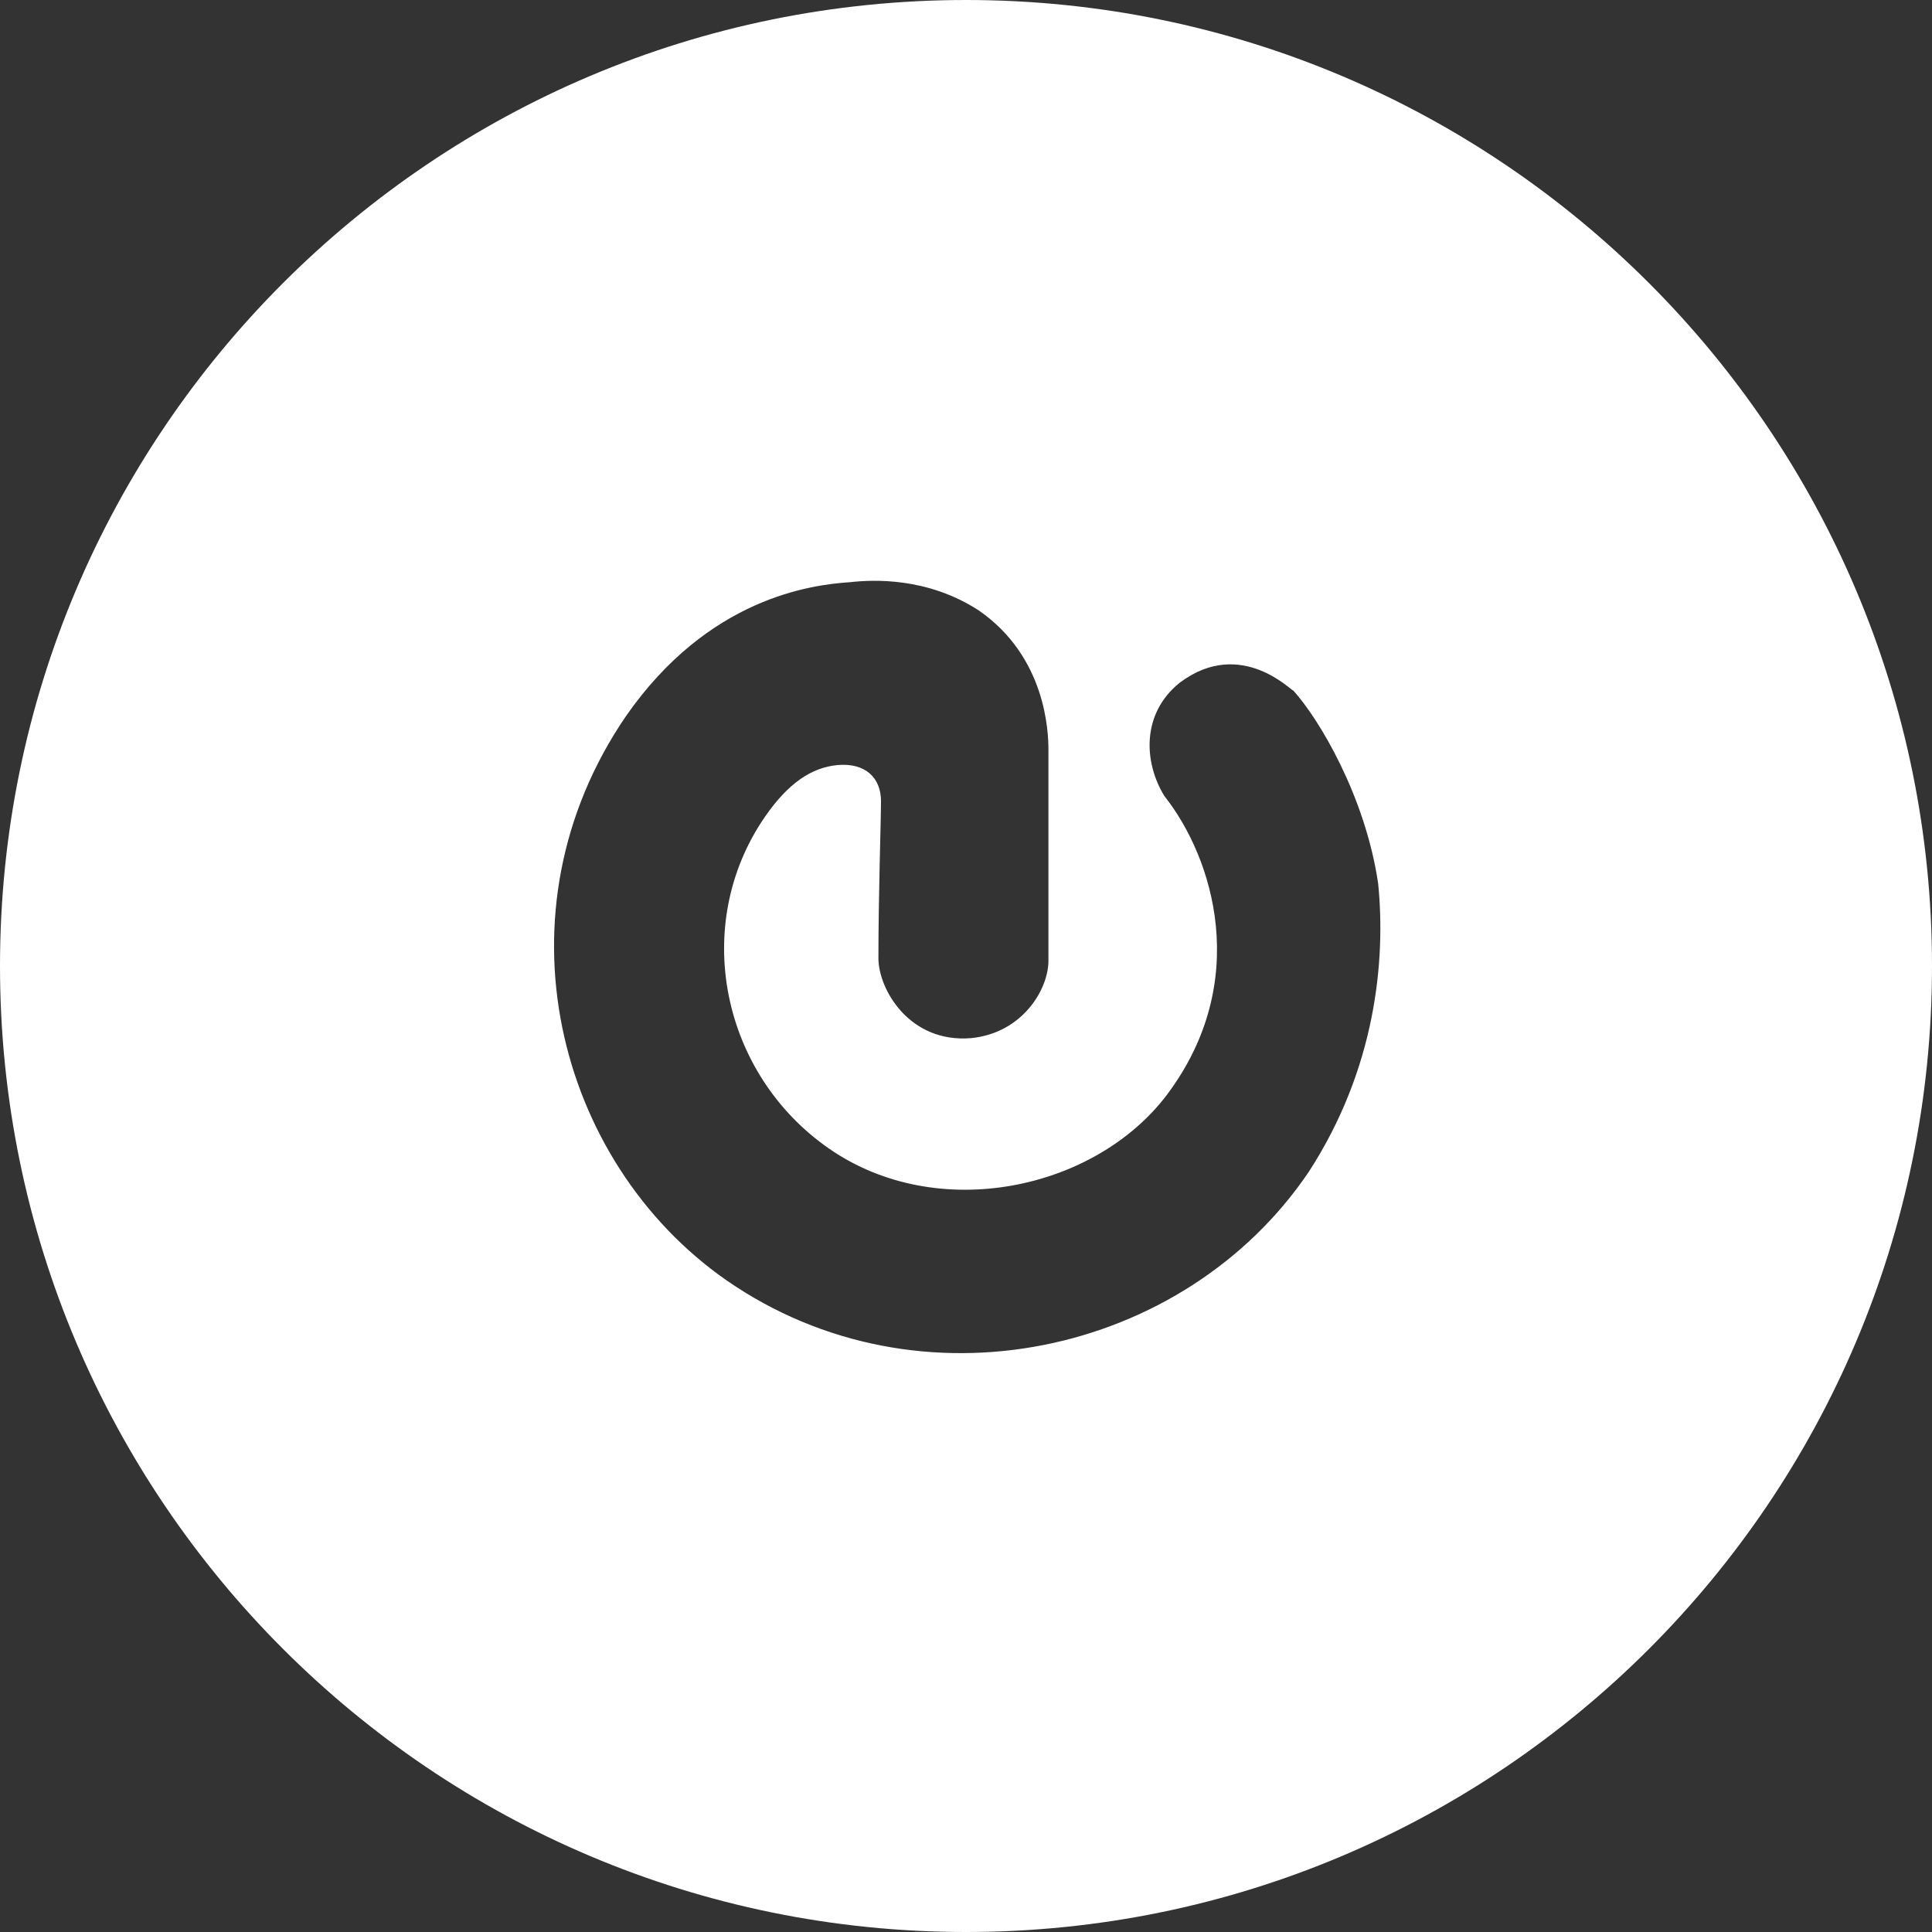 <?xml version="1.0" encoding="utf-8"?>
<!-- Generator: Adobe Illustrator 25.2.1, SVG Export Plug-In . SVG Version: 6.00 Build 0)  -->
<svg version="1.1" id="Ebene_1" xmlns="http://www.w3.org/2000/svg" xmlns:xlink="http://www.w3.org/1999/xlink" x="0px" y="0px"
	 width="75px" height="75px" viewBox="0 0 75 75" style="enable-background:new 0 0 75 75;" xml:space="preserve">
<rect x="0" y="0" width="75" height="75" fill="#333333" stroke="none"/>
<style type="text/css">
	.st0{fill:#FFFFFF;}
</style>
<path class="st0" d="M37.5,0C16.8,0,0,16.8,0,37.5S16.8,75,37.5,75S75,58.2,75,37.5S58.2,0,37.5,0z M50.8,45.5
	c-4.8,7.1-15.1,9.4-22.6,4.2c-6.6-4.6-9.1-14.3-3.9-21.9c3.2-4.6,7.2-5.1,8.7-5.2c0.9-0.1,3-0.2,5,1.1c2.6,1.8,2.7,4.7,2.7,5.4
	c0,2.1,0,4.7,0,8.2c0,1.1-1,2.8-3,3c-2.4,0.2-3.6-1.9-3.6-3.1c0-2.5,0.1-5.3,0.1-6.1c0-0.9-0.6-1.5-1.7-1.4c-1,0.1-1.9,0.7-2.8,2
	c-2.9,4.2-1.7,10,2.5,12.9c4.2,2.9,10.3,1.6,13.1-2.1c3.3-4.4,1.8-9.2-0.1-11.6c-0.8-1.3-0.9-3.2,0.6-4.4c2.4-1.8,4.4,0.4,4.4,0.3
	c1,1.1,2.8,4.1,3.3,7.5C53.8,37.3,53.4,41.5,50.8,45.5z"/>
</svg>

